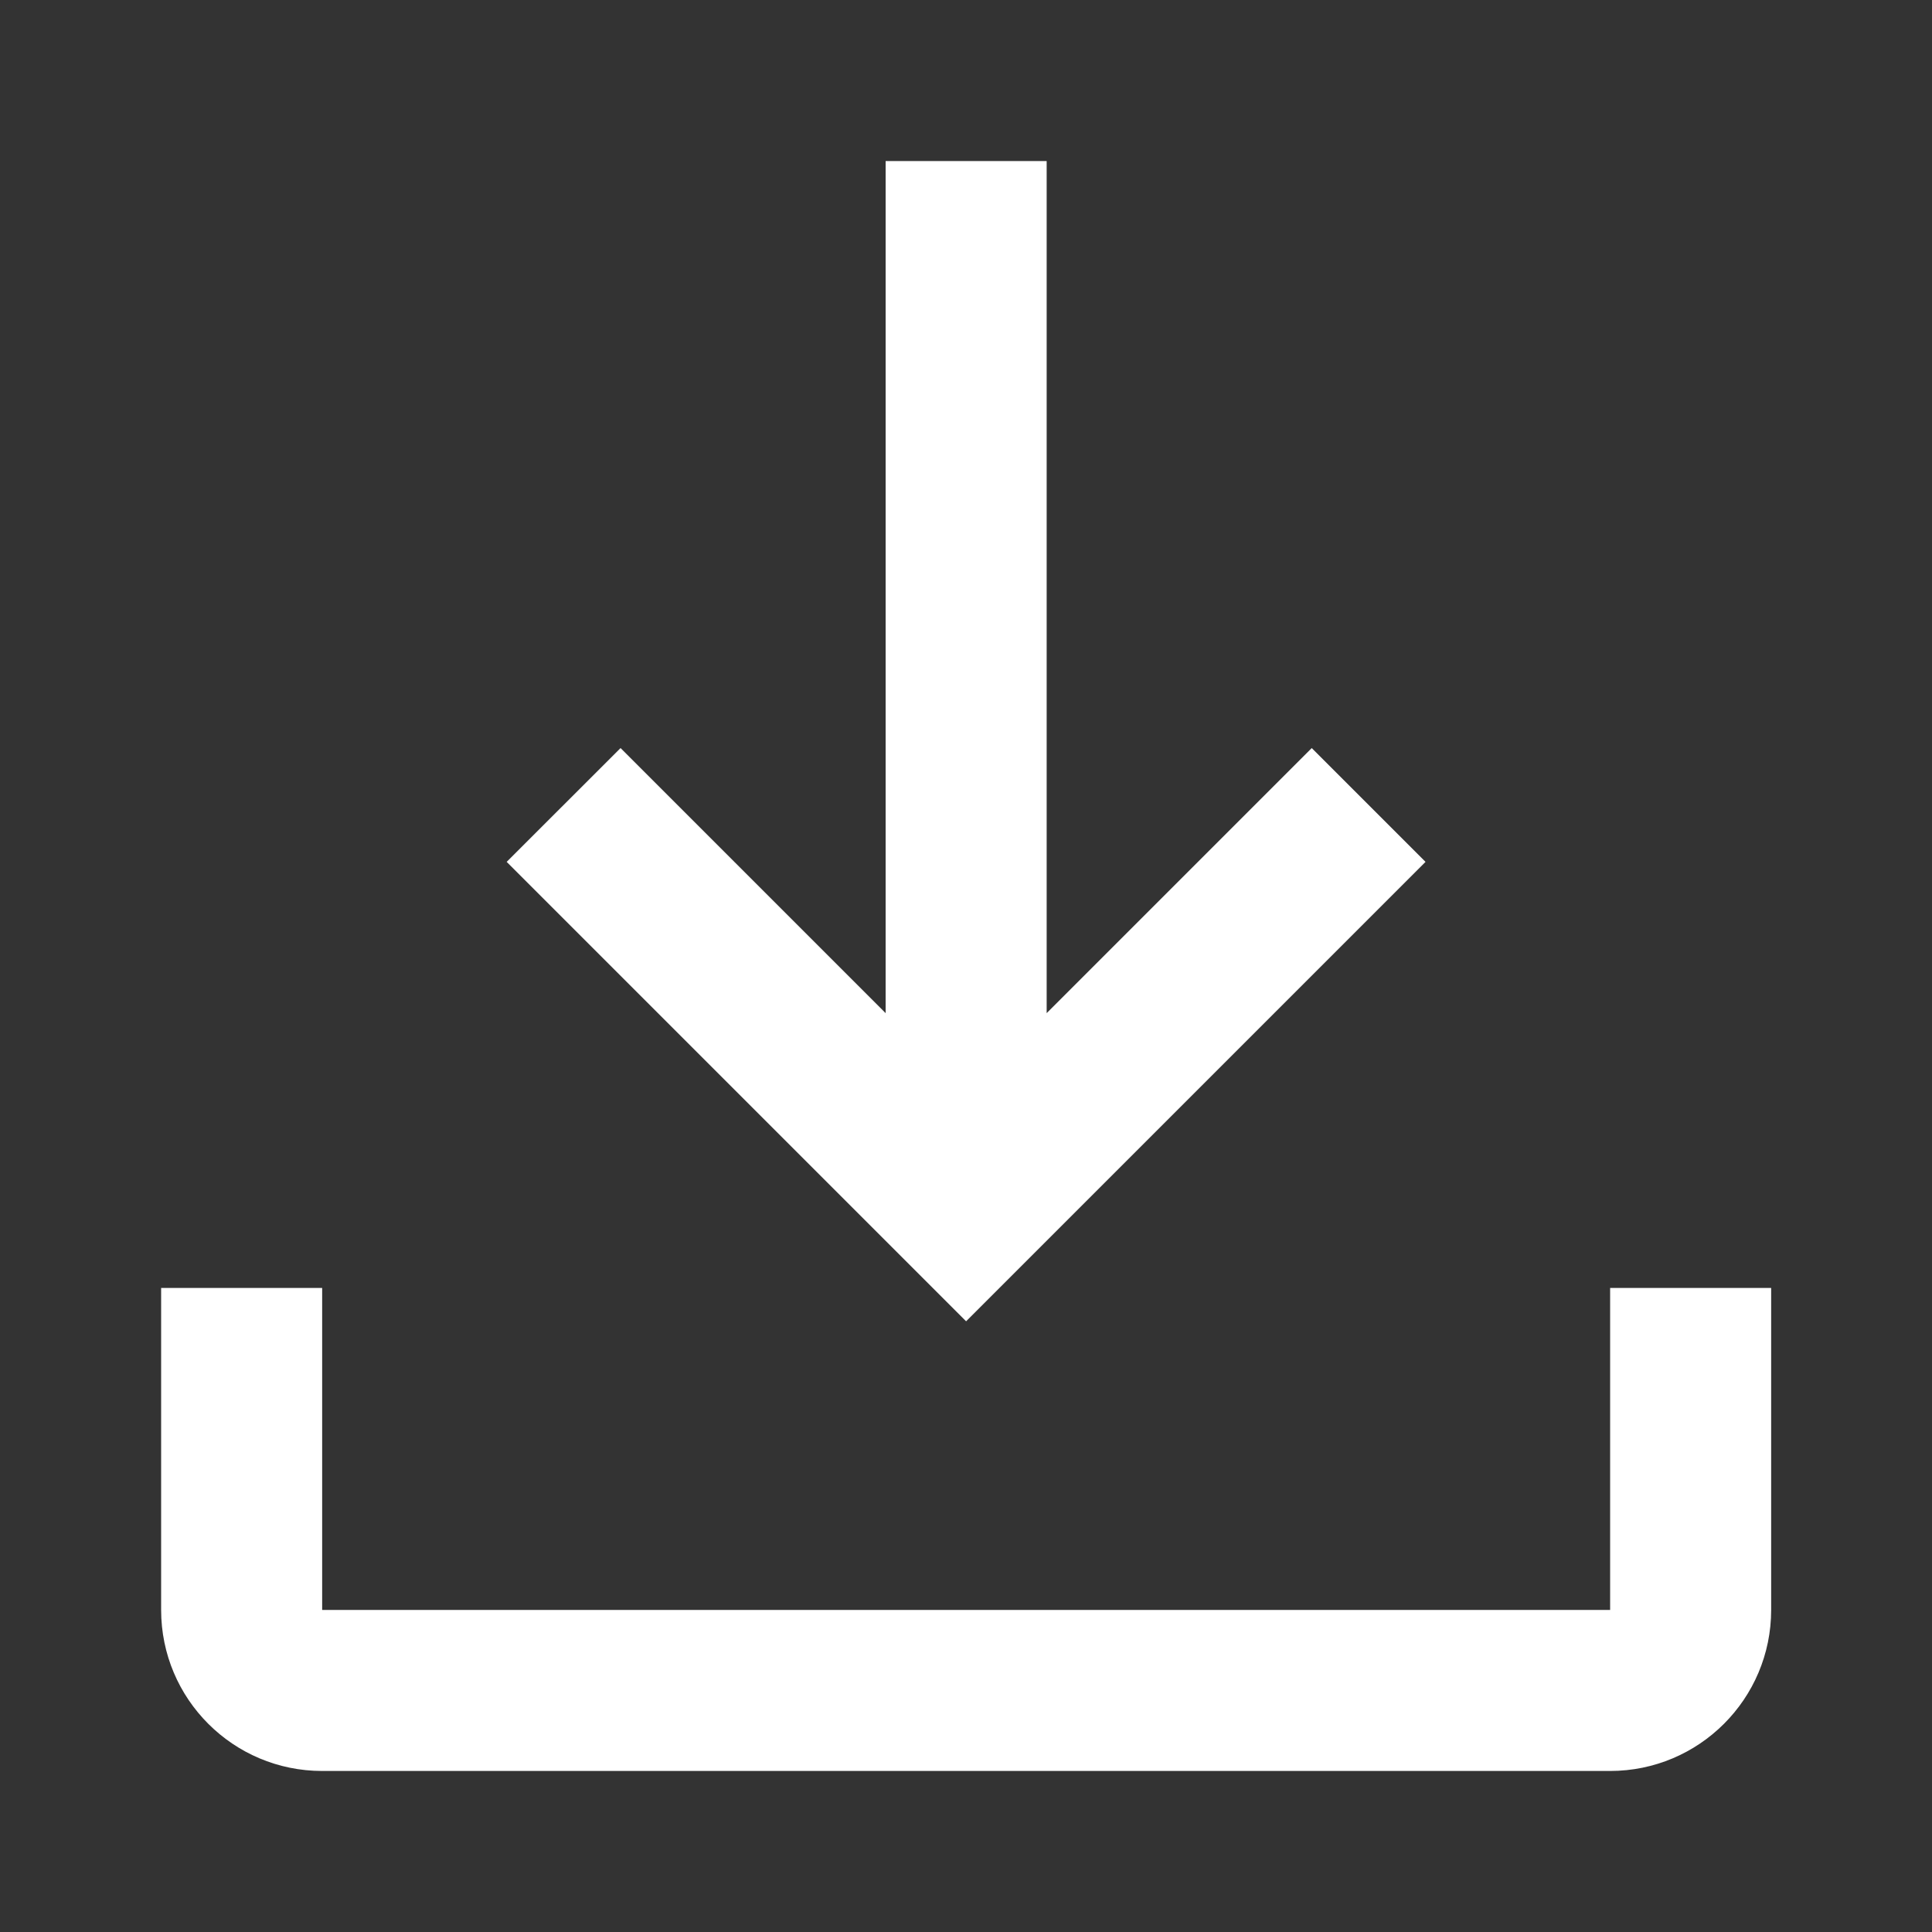 <svg width="20" height="20" viewBox="0 0 20 20" fill="none" xmlns="http://www.w3.org/2000/svg">
<rect x="0" y="0" width="20" height="20" fill="#333333" stroke="none"/>
<path fill-rule="evenodd" clip-rule="evenodd" d="M13.579 7.744L10.835 10.488V1.667H9.168V10.488L6.424 7.744L5.245 8.922L10.001 13.678L14.757 8.922L13.579 7.744ZM18.335 16.666V13.333H16.668V16.666H3.335V13.333H1.668V16.666C1.668 17.587 2.414 18.333 3.335 18.333H16.668C17.588 18.333 18.335 17.587 18.335 16.666Z" fill="white"/>
</svg>
